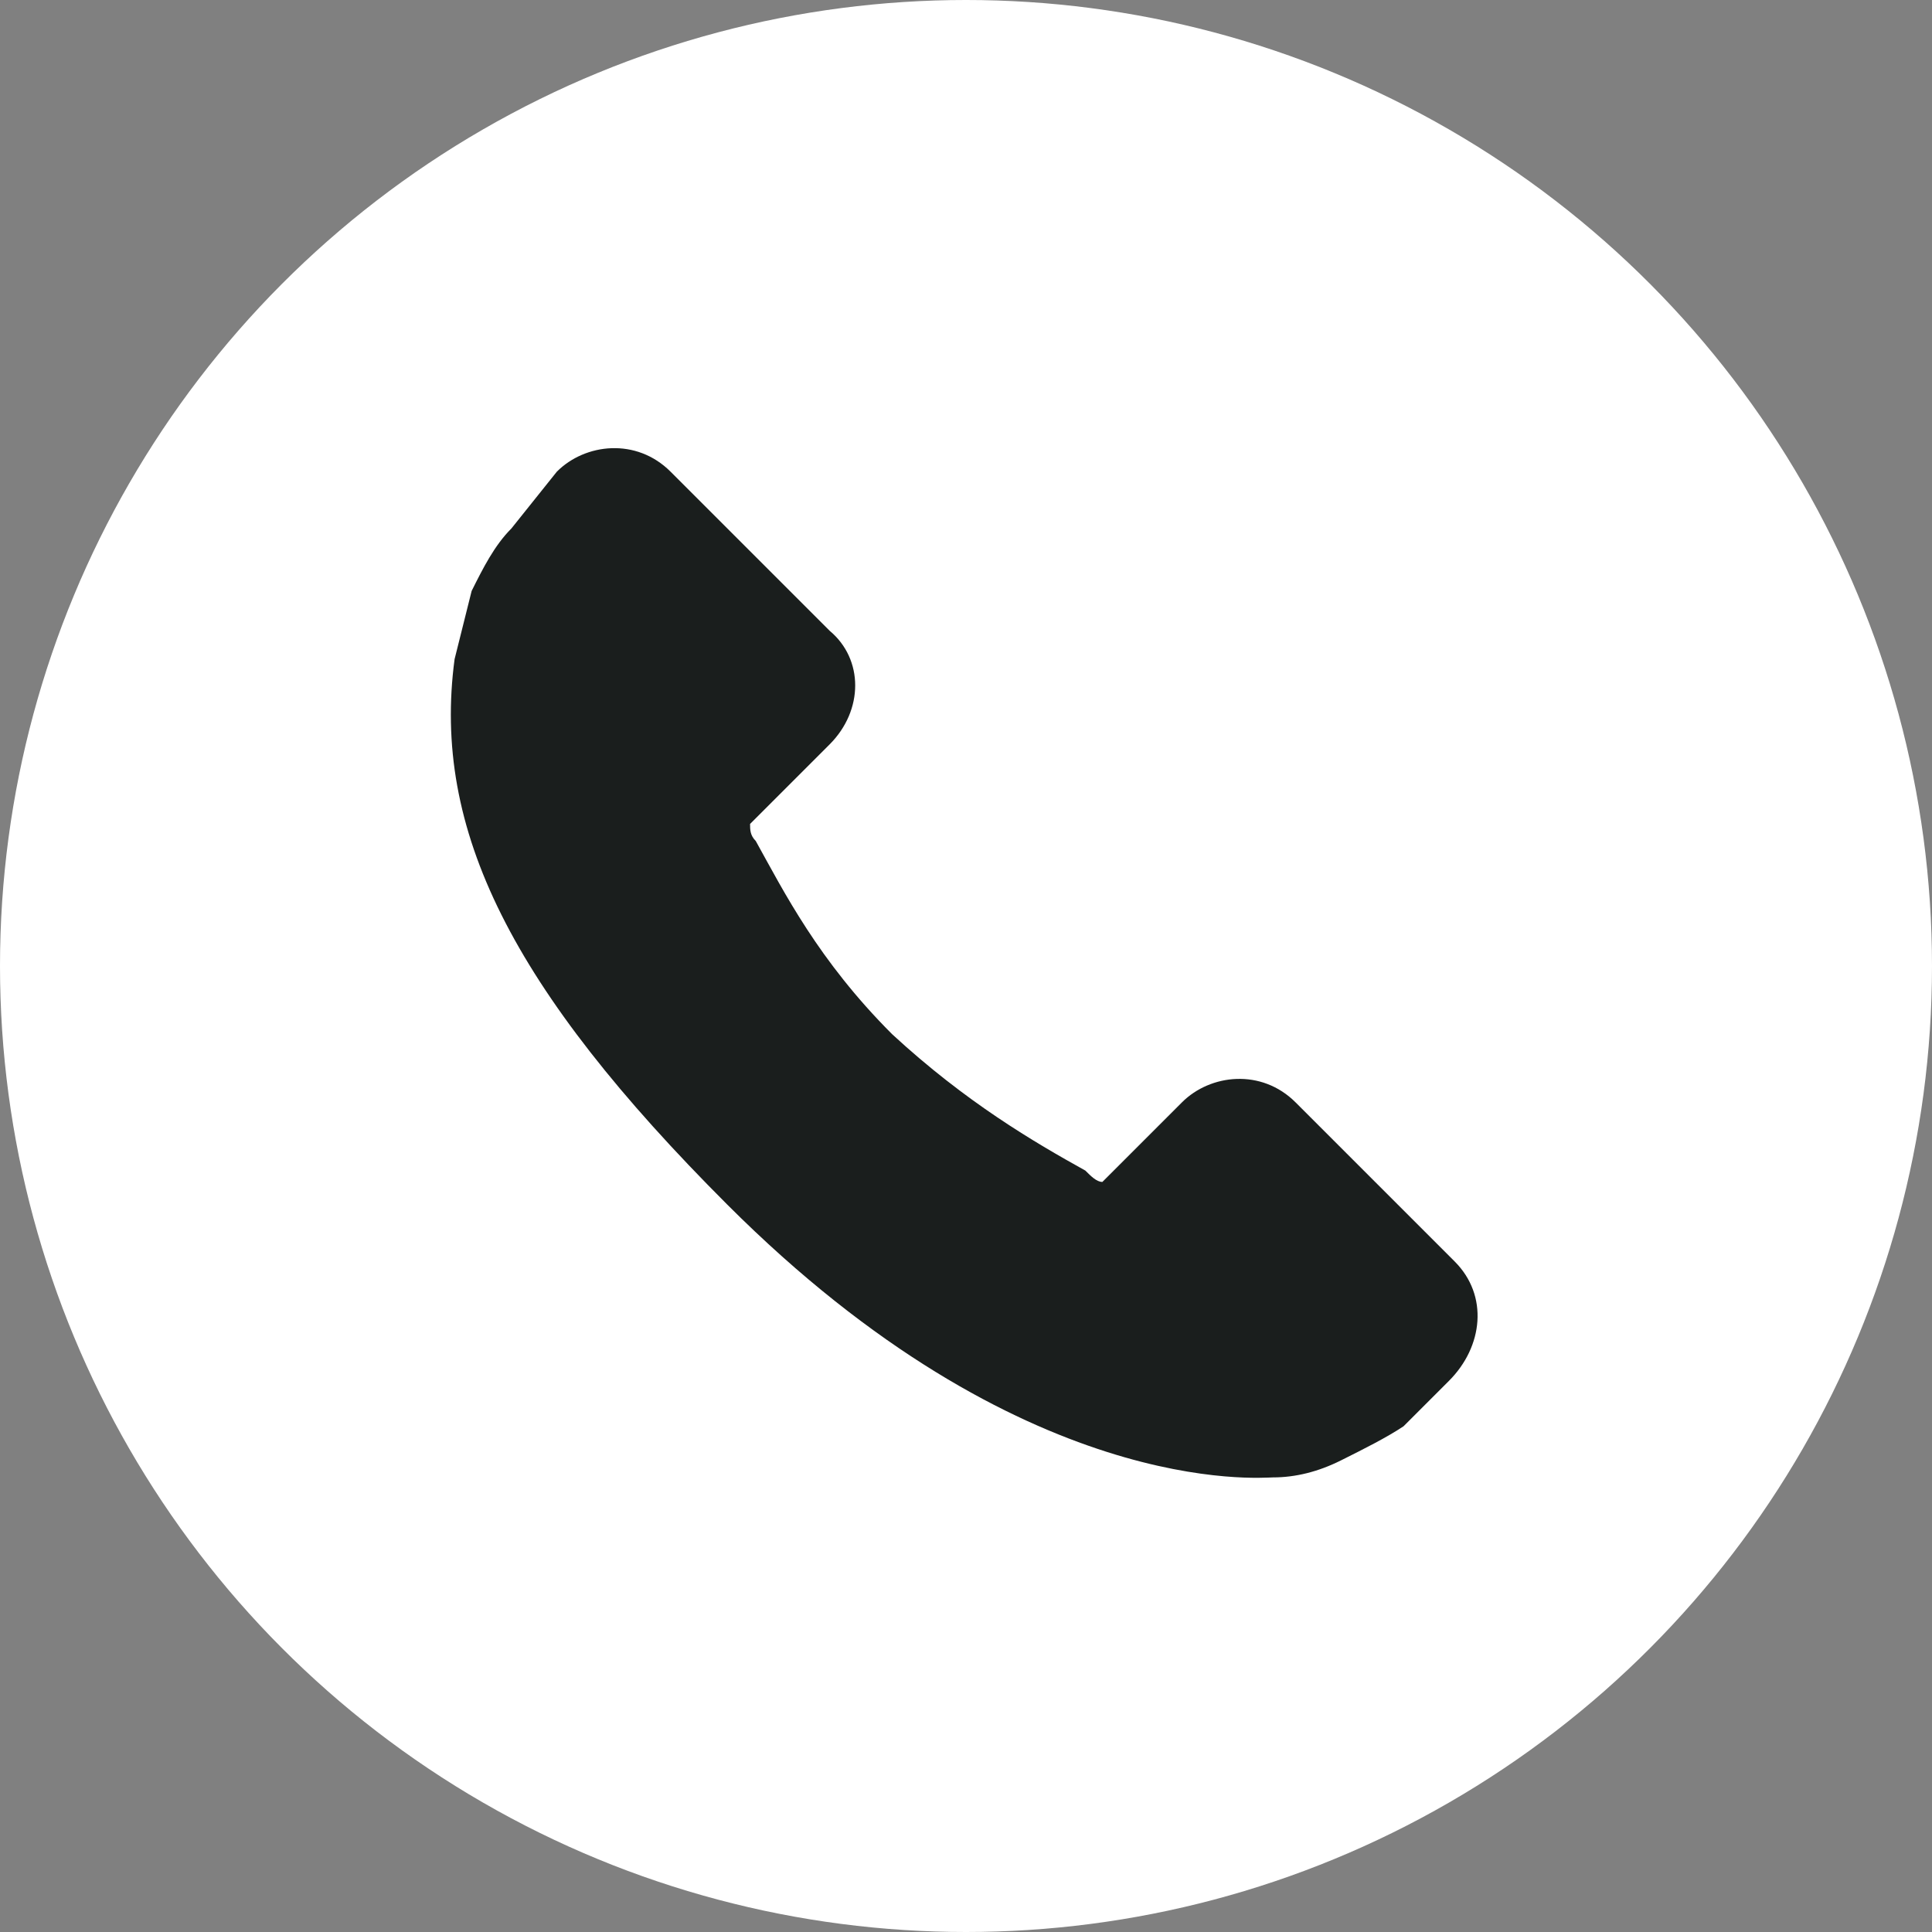 <?xml version="1.0" encoding="utf-8"?>
<!-- Generator: Adobe Illustrator 22.0.1, SVG Export Plug-In . SVG Version: 6.00 Build 0)  -->
<svg version="1.1" baseProfile="basic" id="Слой_1"
	 xmlns="http://www.w3.org/2000/svg" xmlns:xlink="http://www.w3.org/1999/xlink" x="0px" y="0px" viewBox="0 0 34 34"
	 xml:space="preserve">
<rect x="0" y="0" width="34" height="34" fill="#808080" stroke="none"/>
<circle fill="#FFFFFF" cx="17" cy="17" r="17"/>
<g>
	<g>
		<g>
			<path fill="#1A1E1D" d="M25.6,22.2l-2.8-2.8c-0.6-0.6-1.5-0.5-2,0l-1.4,1.4c-0.1,0-0.2-0.1-0.3-0.2c-0.9-0.5-2.1-1.2-3.4-2.4
				c-1.3-1.3-1.9-2.5-2.4-3.4c-0.1-0.1-0.1-0.2-0.1-0.3l0.9-0.9l0.5-0.5c0.6-0.6,0.6-1.5,0-2l-2.8-2.8c-0.6-0.6-1.5-0.5-2,0L9,9.3
				l0,0C8.7,9.6,8.5,10,8.3,10.4c-0.1,0.4-0.2,0.8-0.3,1.2c-0.4,3,1,5.8,4.8,9.6c5.2,5.2,9.4,4.8,9.6,4.8c0.4,0,0.8-0.1,1.2-0.3
				c0.4-0.2,0.8-0.4,1.1-0.6l0,0l0.8-0.8C26.1,23.7,26.2,22.8,25.6,22.2z"/>
		</g>
	</g>
</g>
</svg>
